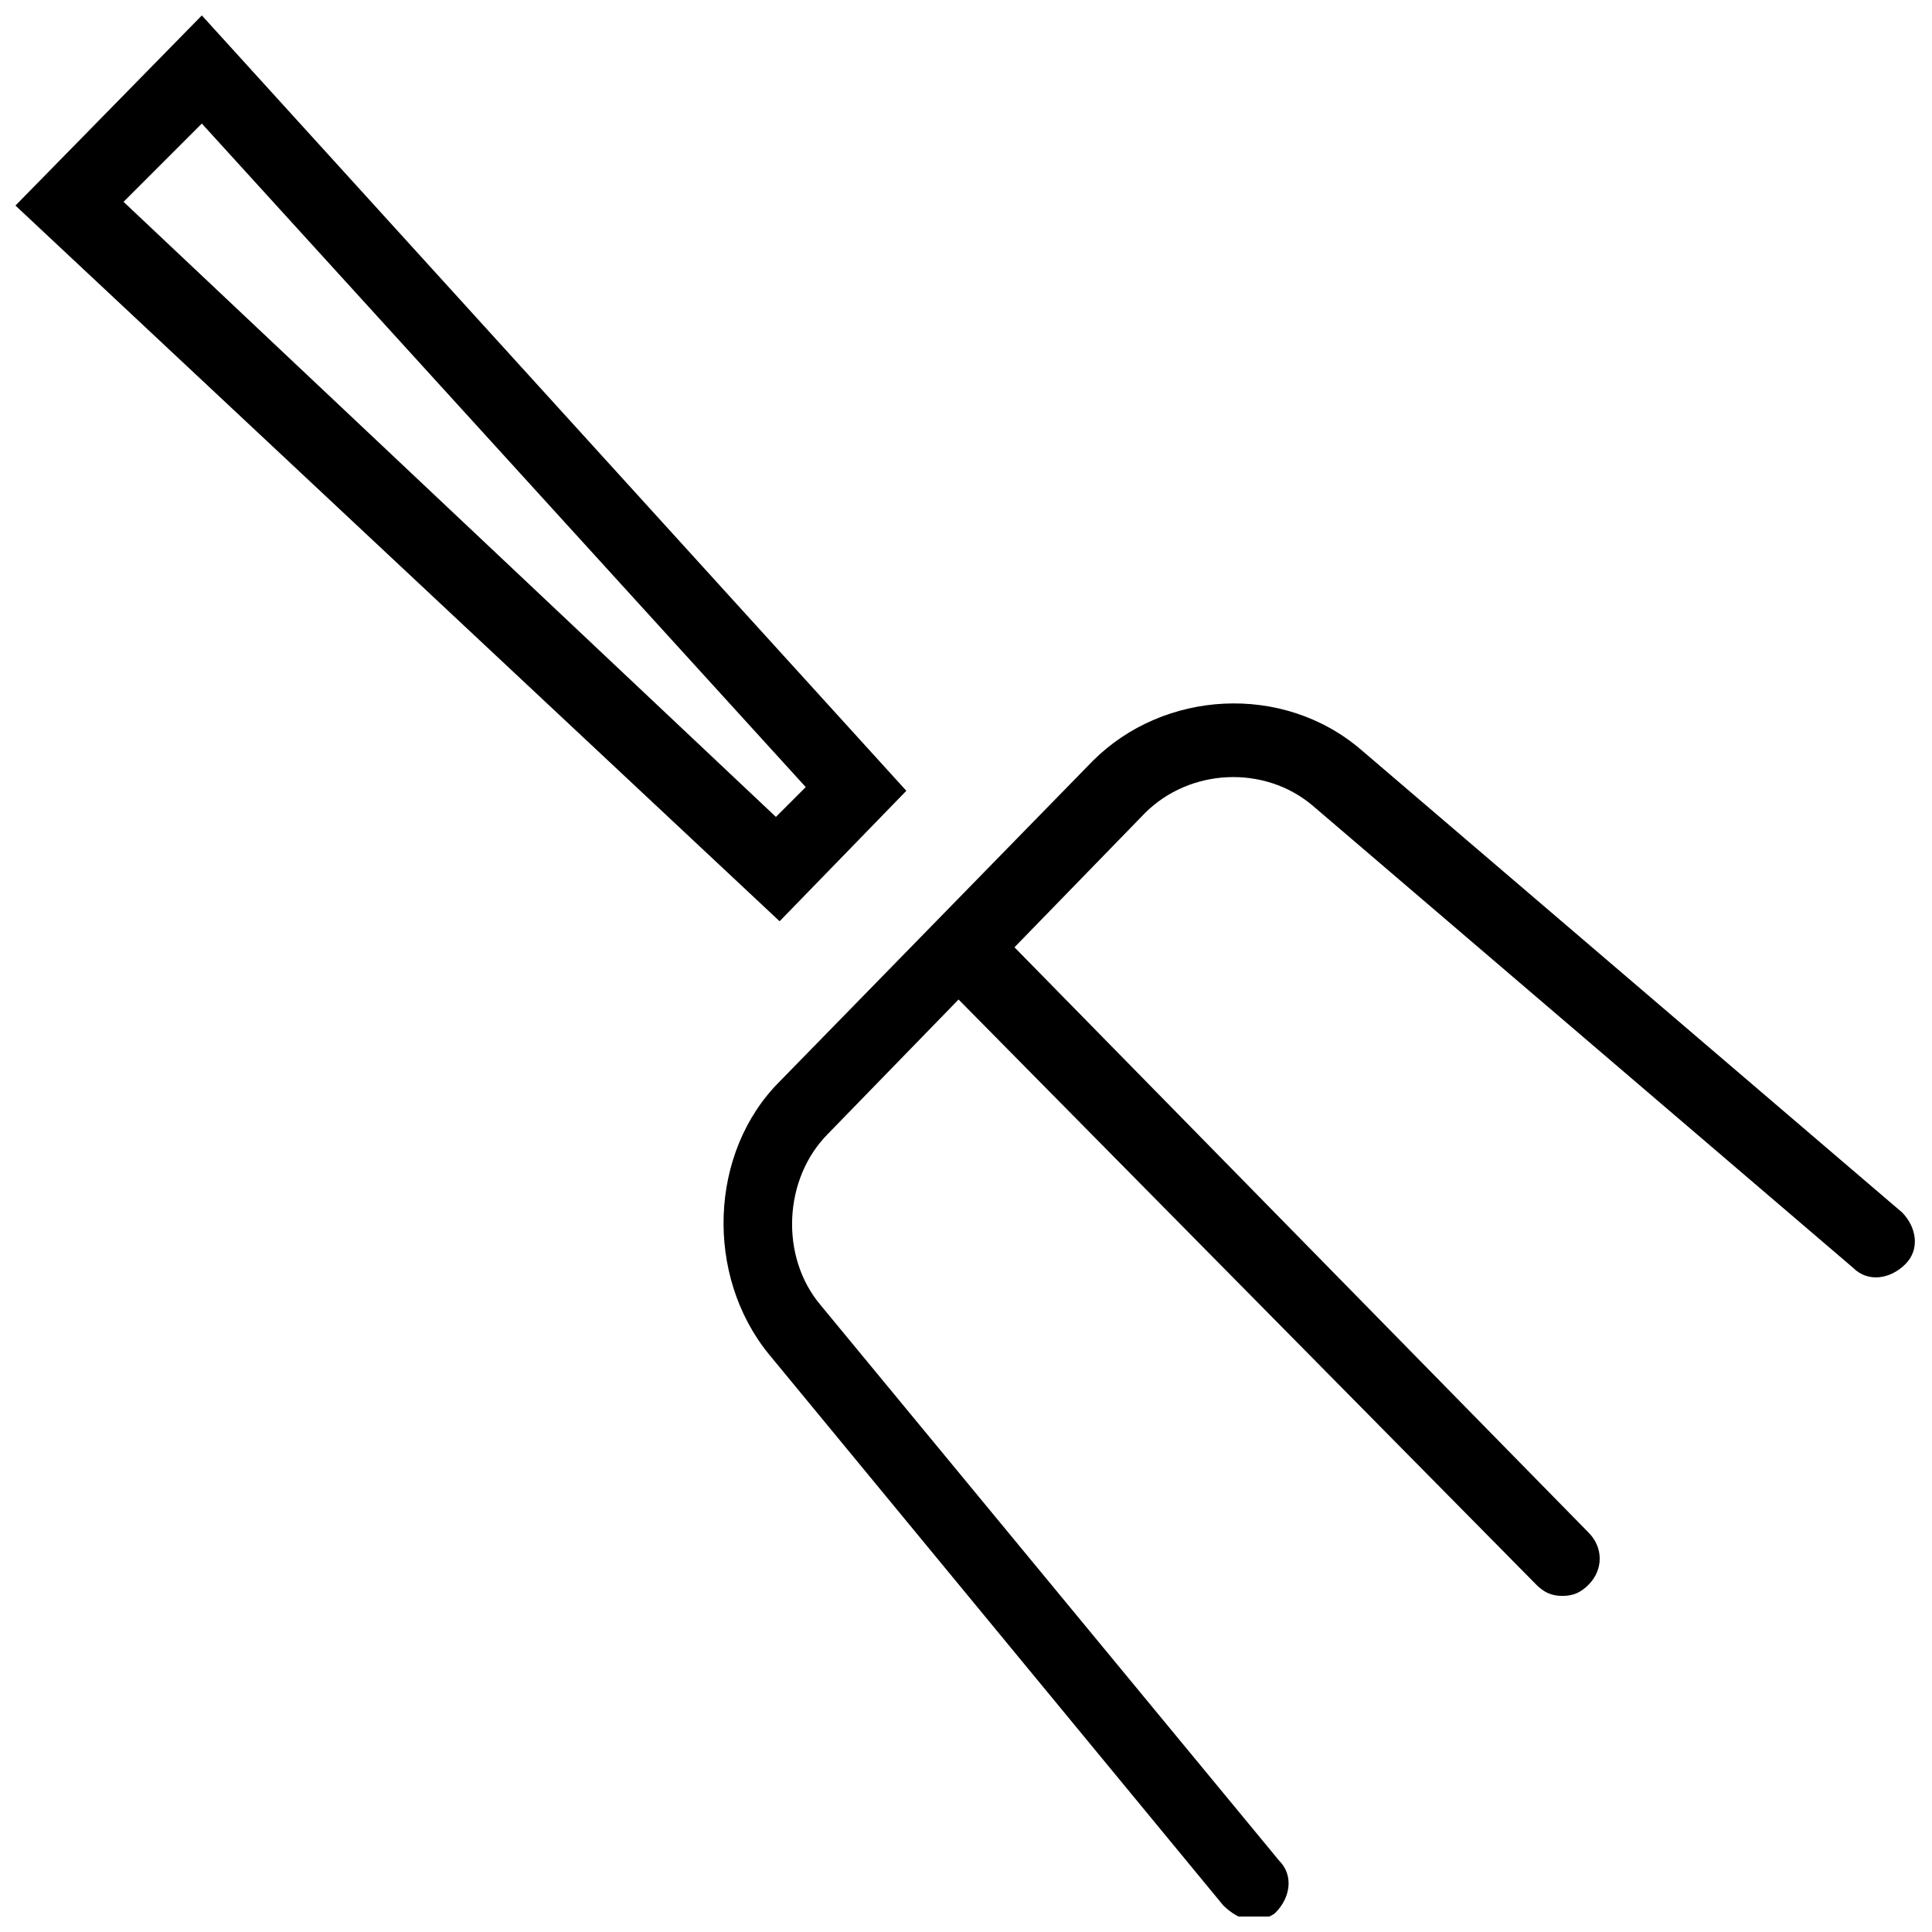 <?xml version="1.0" encoding="UTF-8"?>
<!-- Uploaded to: ICON Repo, www.svgrepo.com, Generator: ICON Repo Mixer Tools -->
<svg width="800px" height="800px" version="1.1" viewBox="144 144 512 512" xmlns="http://www.w3.org/2000/svg">
 <defs>
  <clipPath id="a">
   <path d="m148.09 148.09h503.81v503.81h-503.81z"/>
  </clipPath>
 </defs>
 <g clip-path="url(#a)">
  <path d="m647.95 465.2-143.24-122.5c-20.746-17.781-52.355-15.805-71.125 2.965l-82.98 84.957c-18.77 18.77-19.758 51.367-2.965 72.113l120.52 146.2c1.977 1.977 4.938 3.953 7.902 3.953 1.977 0 4.938-0.988 5.926-1.977 3.953-3.953 4.938-9.879 0.988-13.828l-121.5-147.2c-10.867-12.844-9.879-33.586 1.977-45.441l34.574-35.562 153.12 155.09c1.977 1.977 3.953 2.965 6.914 2.965 2.965 0 4.938-0.988 6.914-2.965 3.953-3.953 3.953-9.879 0-13.828l-152.13-155.1 34.574-35.562c11.855-11.855 31.613-12.844 44.453-1.977l143.24 122.5c3.953 3.953 9.879 2.965 13.828-0.988 3.957-3.953 2.969-9.879-0.98-13.828zm-263.76-111.63-186.7-205.48-49.395 50.383 202.51 189.67zm-207.45-156.08 20.746-20.746 160.04 175.84-7.902 7.902z"/>
 </g>
</svg>